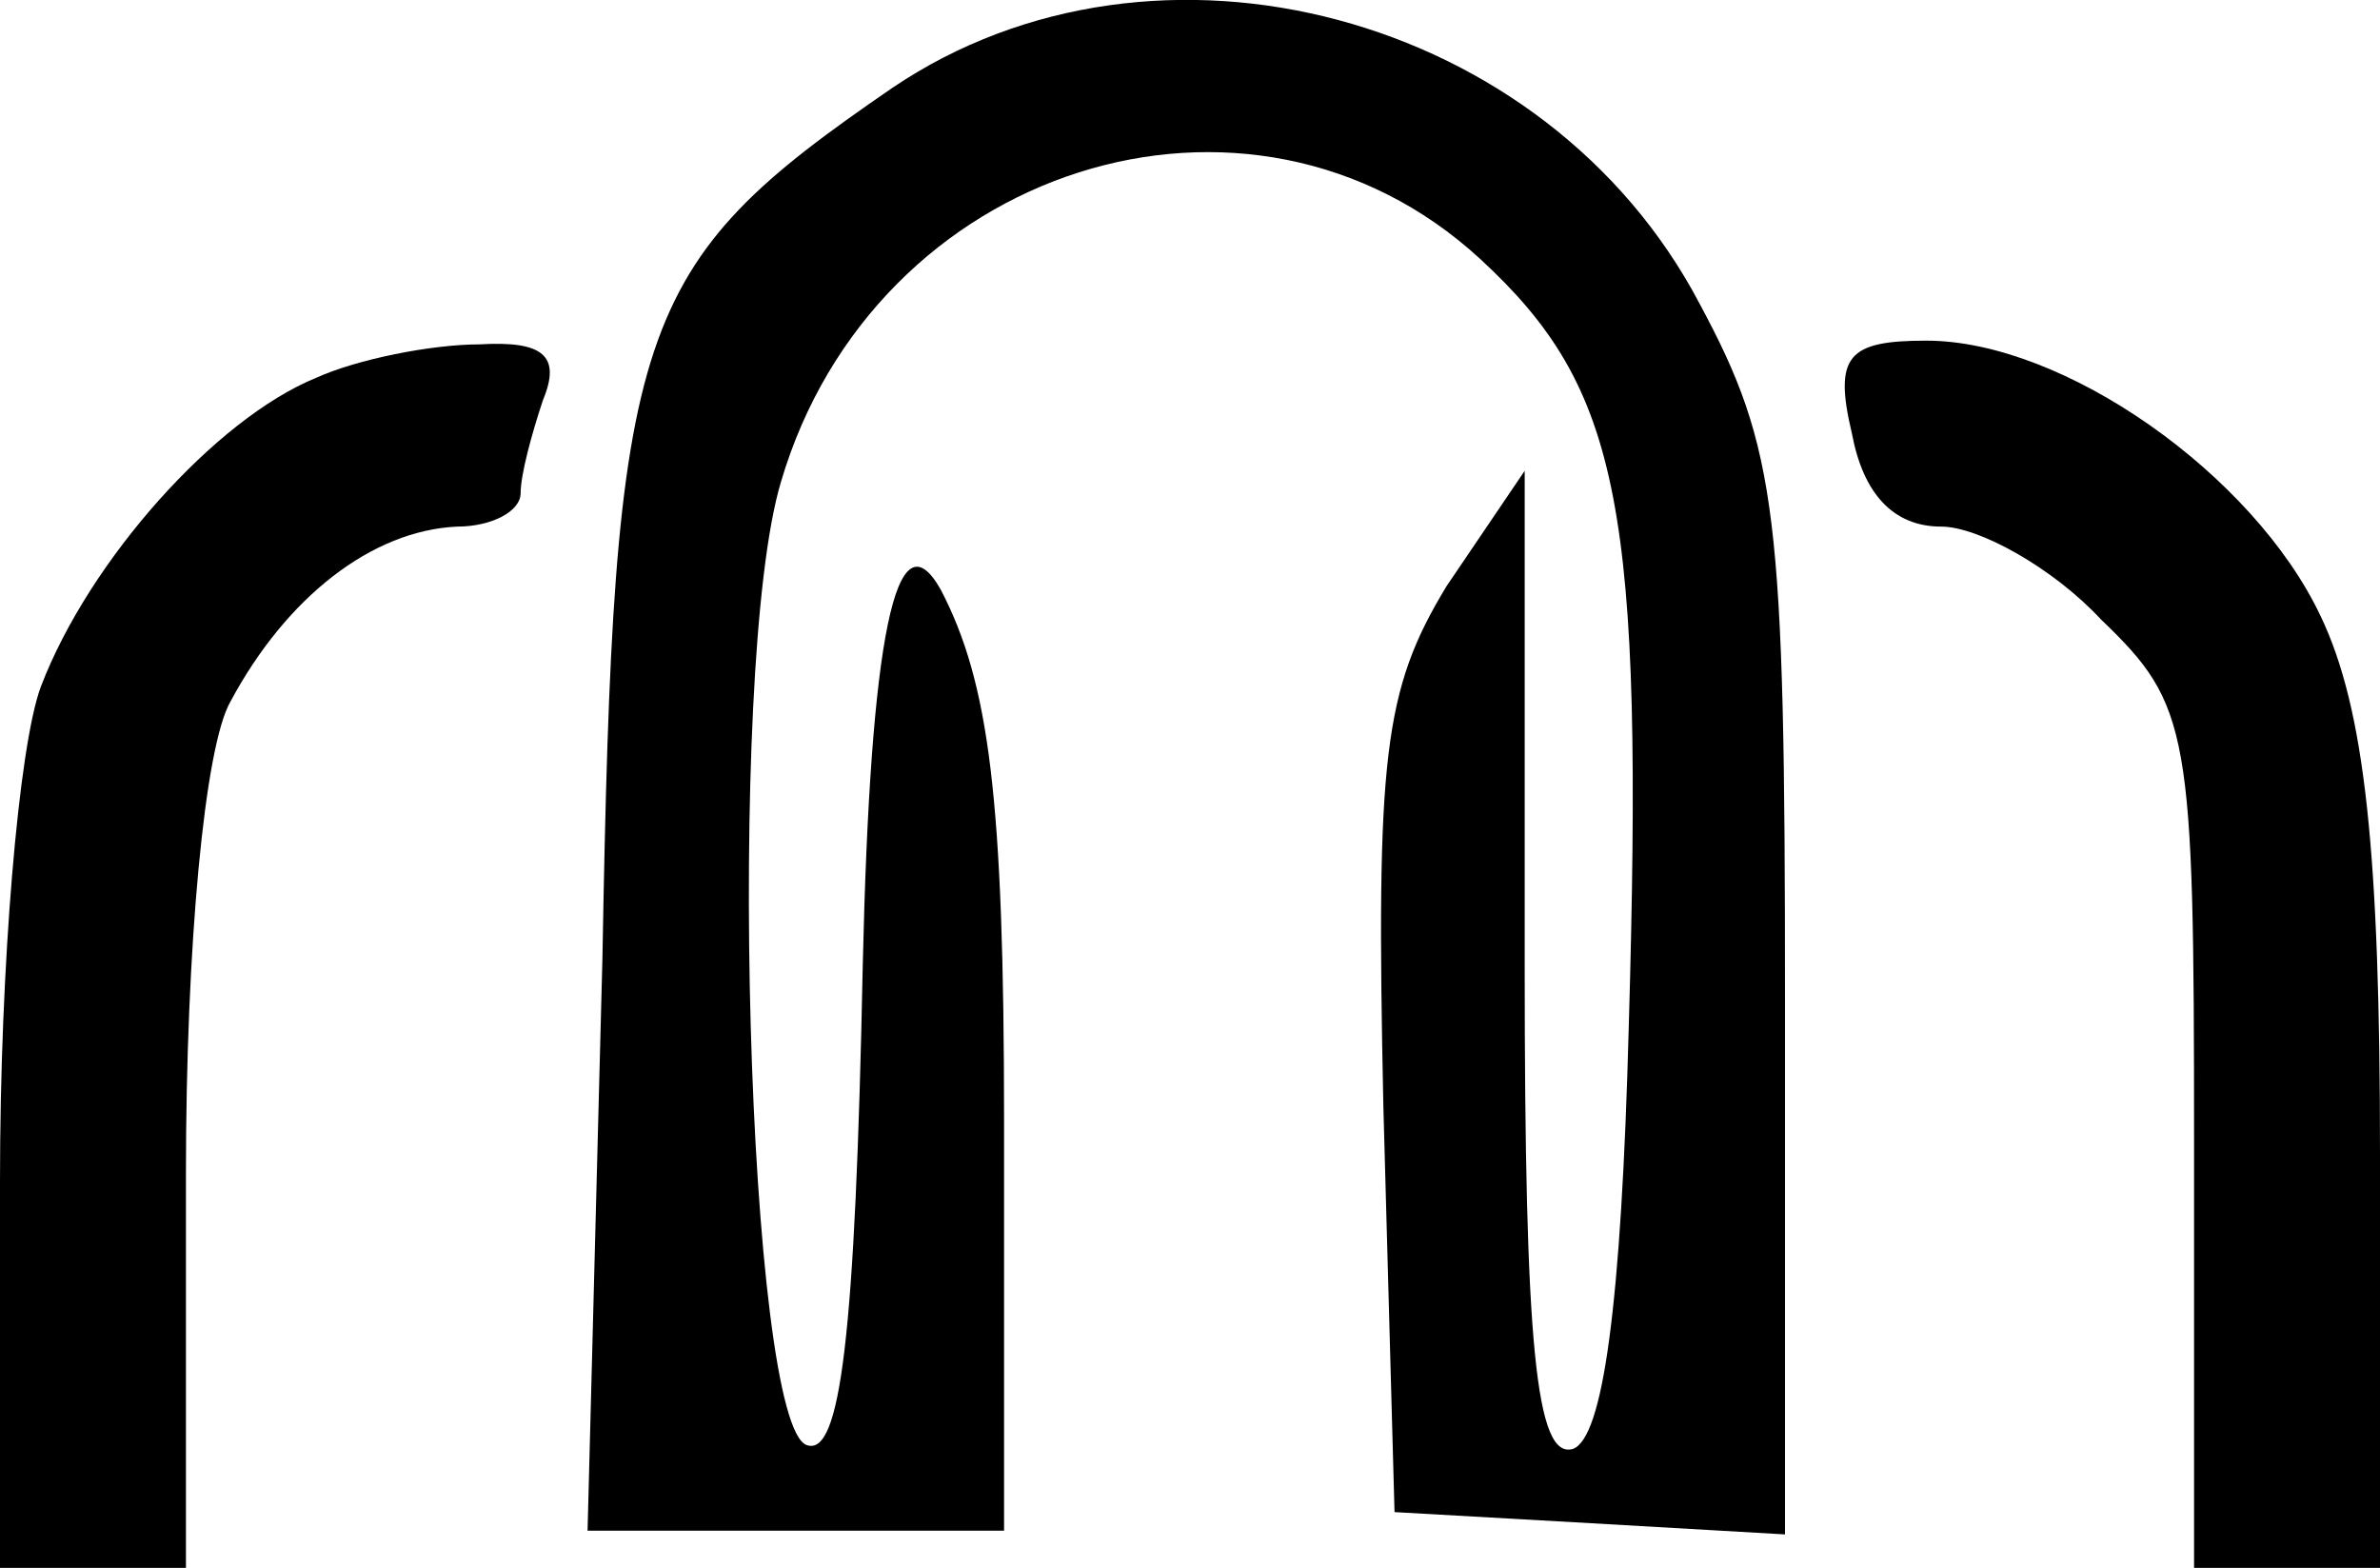 <?xml version="1.0" encoding="UTF-8"?><svg id="_Слой_2" xmlns="http://www.w3.org/2000/svg" viewBox="0 0 64 42.16"><defs><style>.cls-1{stroke-width:0px;}</style></defs><g id="_Слой_1-2"><path class="cls-1" d="m24,2.36c-7,4.8-7.5,6.3-7.8,23.4l-.4,15.4h11.2v-11c0-8.7-.4-11.8-1.7-14.3q-1.8-3.2-2.1,10.1c-.2,10-.6,13.2-1.5,12.9-1.6-.5-2.2-20.9-.7-25.9,2.5-8.5,12.6-11.7,18.8-6,3.8,3.5,4.4,6.7,4,20.6-.2,7.6-.7,11.1-1.5,11.4-1,.3-1.3-2.8-1.3-13v-13.3l-2.1,3.1c-1.7,2.8-1.9,4.6-1.7,14l.3,10.9,5.3.3,5.2.3v-14.4c0-13-.2-14.8-2.3-18.7C41.6.36,31.1-2.44,24,2.36Z"/><path class="cls-1" d="m8.5,10.16c-2.7,1.1-6.1,4.9-7.4,8.3-.6,1.6-1.1,7.5-1.1,13.3v10.4h5v-10.6c0-6.1.5-11.5,1.2-12.7,1.5-2.8,3.8-4.6,6.1-4.7.9,0,1.7-.4,1.7-.9s.3-1.6.6-2.5c.5-1.2,0-1.6-1.7-1.5-1.3,0-3.3.4-4.4.9Z"/><path class="cls-1" d="m49.8,11.66c.3,1.6,1.1,2.5,2.4,2.5,1,0,3,1.1,4.3,2.5,2.4,2.3,2.5,3,2.5,14v11.5h5v-11.1c0-8.1-.4-12-1.6-14.5-1.8-3.8-6.9-7.4-10.6-7.4-2.1,0-2.5.4-2,2.5Z"/></g></svg>